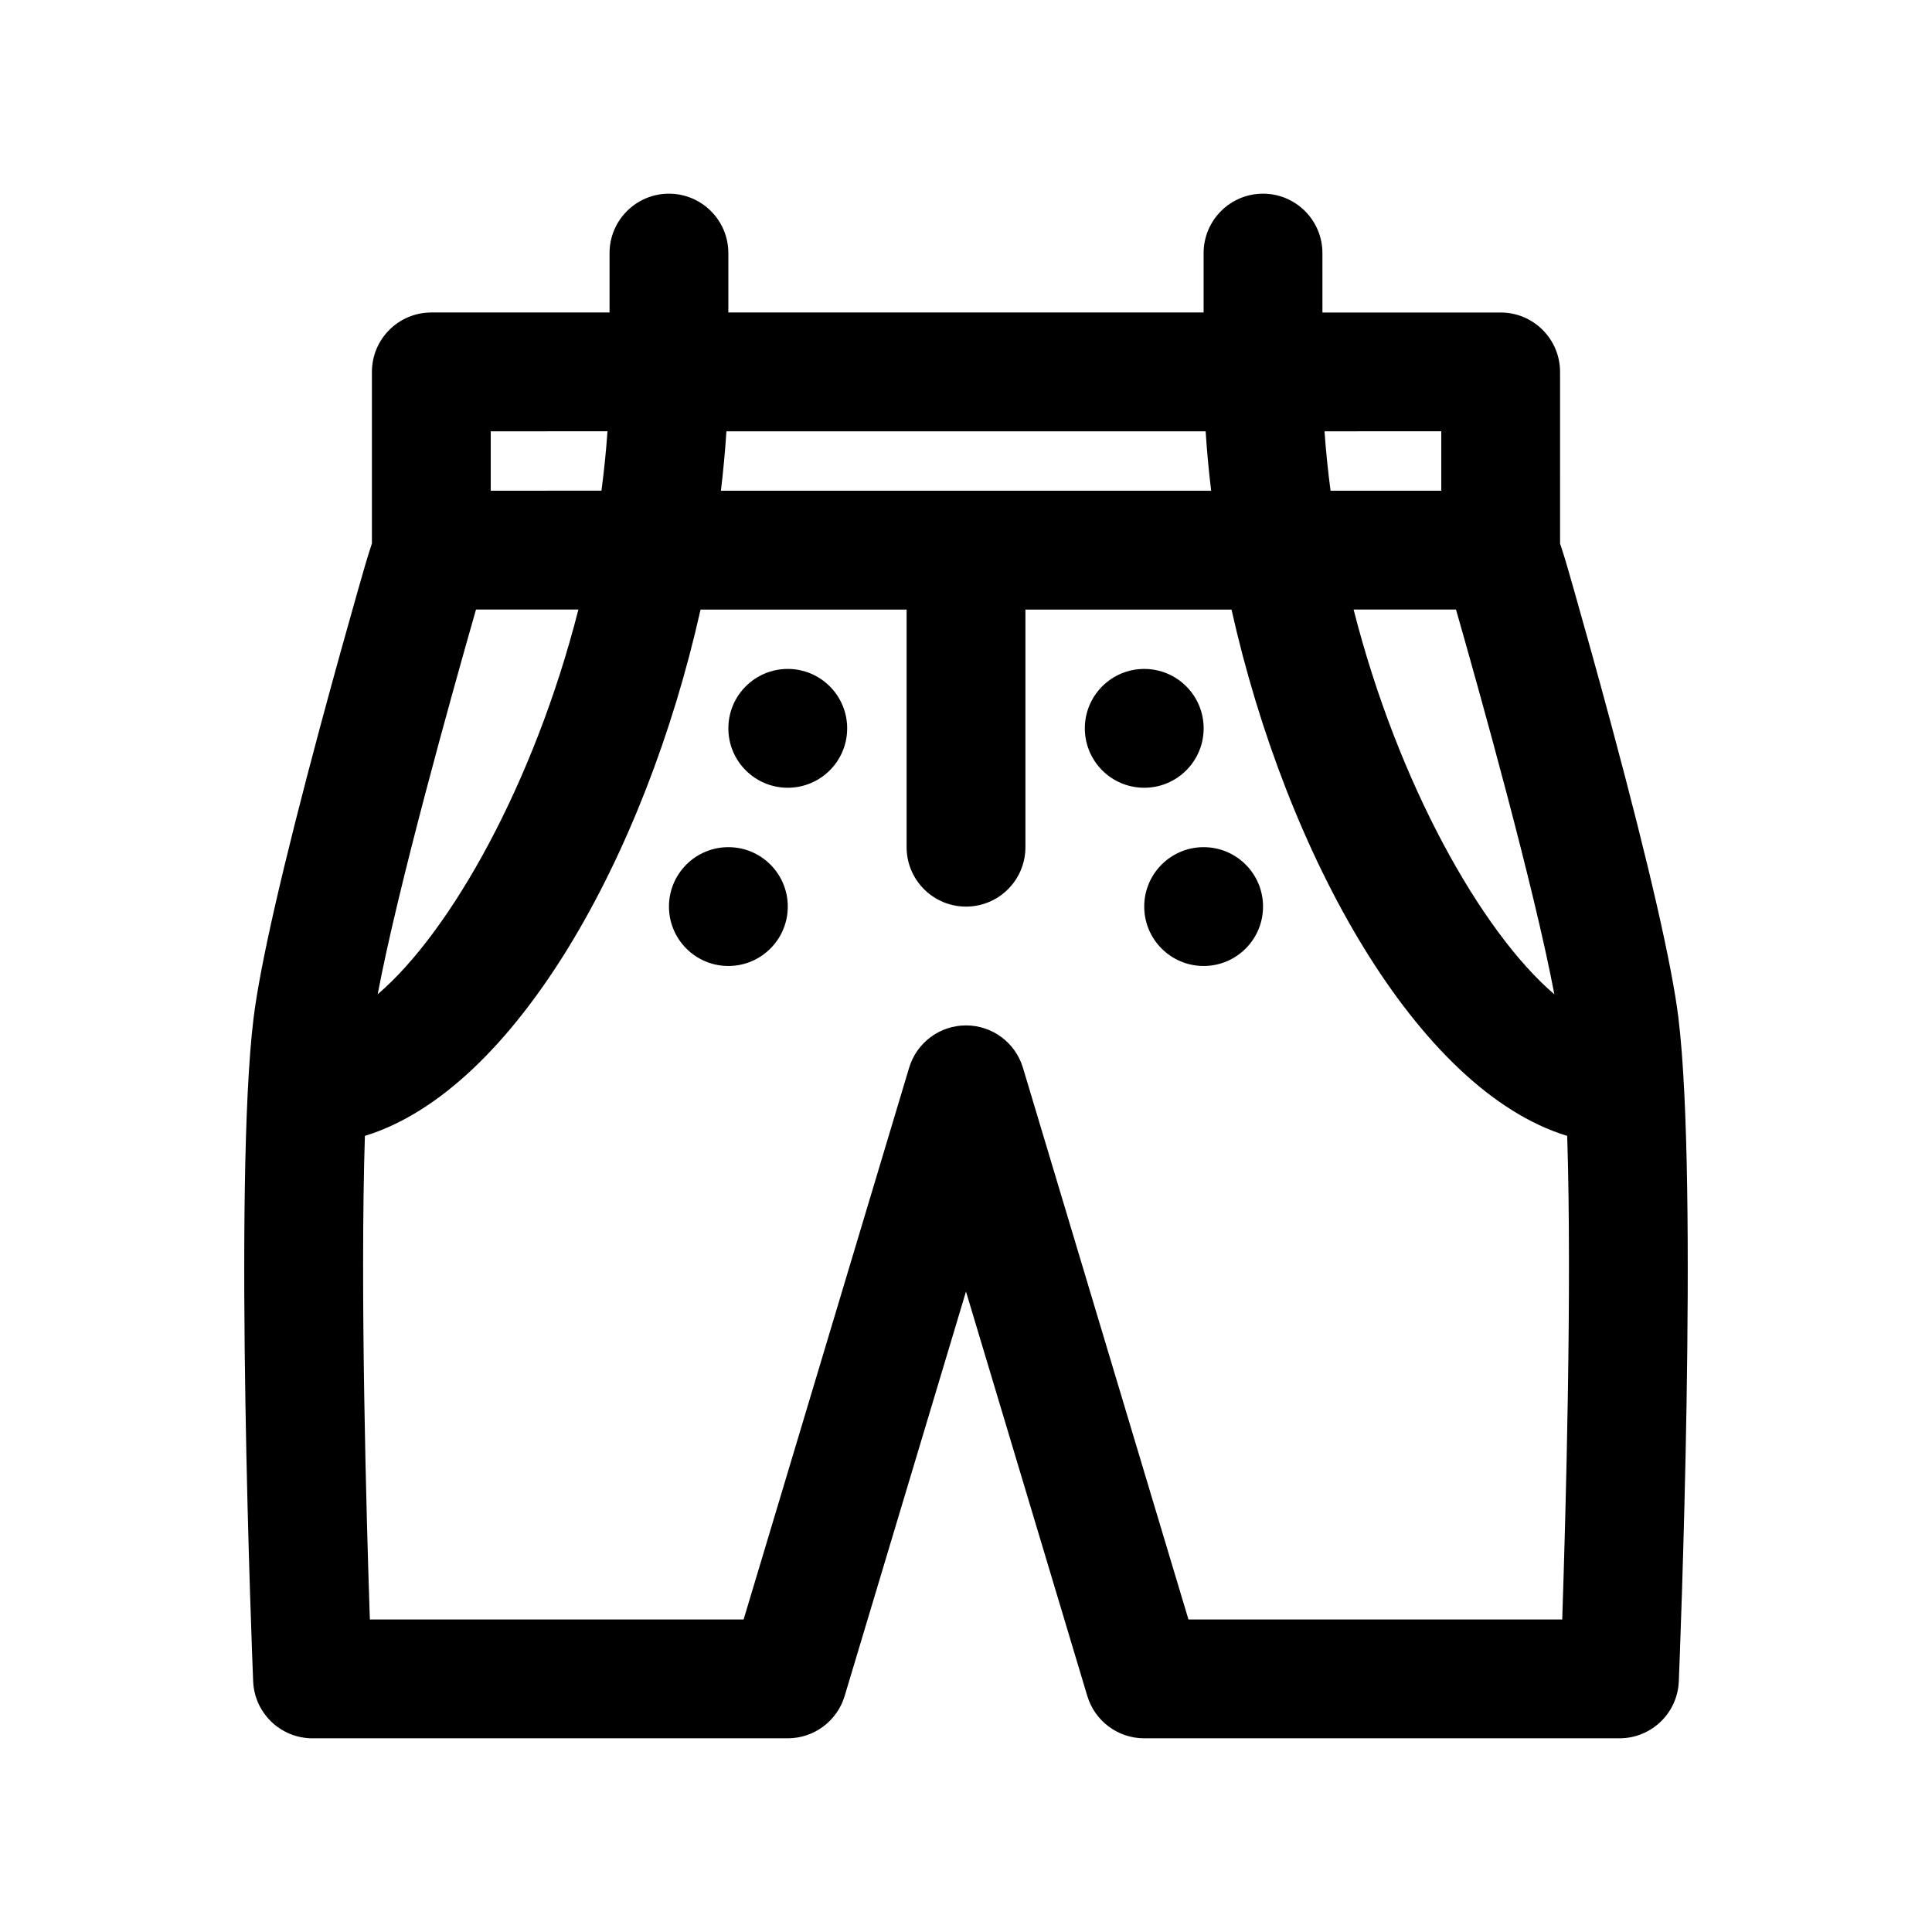 <?xml version="1.0" encoding="UTF-8"?>
<!-- Uploaded to: SVG Repo, www.svgrepo.com, Generator: SVG Repo Mixer Tools -->
<svg fill="#000000" width="800px" height="800px" version="1.1" viewBox="144 144 512 512" xmlns="http://www.w3.org/2000/svg">
 <g>
  <path d="m588.81 413.82c-1.738-14.09-7.684-40.07-17.656-77.223-3.707-13.816-7.297-26.617-9.957-35.969-1.41-4.961-2.59-9.133-3.762-12.578l-0.004-45.492c0-8.691-7.055-15.742-15.742-15.742h-47.23l-0.004-15.746c0-8.691-7.055-15.742-15.742-15.742-8.691 0-15.742 7.055-15.742 15.742v15.742h-125.95v-15.742c0-8.691-7.055-15.742-15.742-15.742-8.691 0-15.742 7.055-15.742 15.742v15.742h-47.23c-8.691 0-15.742 7.055-15.742 15.742v45.461c-1.148 3.426-2.332 7.582-3.762 12.609-2.66 9.352-6.242 22.152-9.957 35.969-9.973 37.156-15.91 63.133-17.648 77.223-5.383 43.746-0.324 170.38-0.109 175.74 0.344 8.445 7.285 15.113 15.723 15.113h125.95c6.949 0 13.082-4.559 15.082-11.227l32.152-107.17 32.148 107.17c2 6.668 8.133 11.227 15.082 11.227h125.95c8.445 0 15.391-6.668 15.727-15.105 0.223-5.371 5.285-132.01-0.102-175.75zm-58.953-108.29c6.453 22.586 20.711 73.621 26.062 101.97-19.293-16.461-41.484-55.867-53.199-101.97zm-3.906-31.488h-29.34c-0.691-5.219-1.234-10.477-1.598-15.742l30.938-0.004zm-190.9 0c0.629-5.281 1.125-10.539 1.457-15.742h127c0.332 5.203 0.82 10.461 1.457 15.742zm-30.062-15.746c-0.363 5.266-0.906 10.523-1.598 15.742l-29.34 0.004v-15.742zm-34.844 47.234h27.137c-11.723 46.098-33.906 85.508-53.191 101.96 5.344-28.363 19.602-79.391 26.055-101.96zm287.86 267.65h-99.051l-43.863-146.21c-2-6.668-8.133-11.227-15.082-11.227s-13.082 4.559-15.082 11.227l-43.863 146.21h-99.047c-0.938-27.82-2.606-87.875-1.316-128.16 39.605-12.129 74.336-74.09 88.953-139.48h54.609v62.977c0 8.691 7.055 15.742 15.742 15.742 8.699 0 15.742-7.055 15.742-15.742v-62.977h54.617c14.617 65.395 49.359 127.36 88.961 139.49 1.289 40.281-0.391 100.34-1.32 128.16z"/>
  <path d="m368.51 337.02c0 8.695-7.051 15.742-15.746 15.742s-15.742-7.047-15.742-15.742c0-8.695 7.047-15.746 15.742-15.746s15.746 7.051 15.746 15.746"/>
  <path d="m462.98 337.02c0 8.695-7.051 15.742-15.746 15.742-8.695 0-15.742-7.047-15.742-15.742 0-8.695 7.047-15.746 15.742-15.746 8.695 0 15.746 7.051 15.746 15.746"/>
  <path d="m352.77 384.25c0 8.695-7.047 15.746-15.742 15.746-8.695 0-15.746-7.051-15.746-15.746 0-8.695 7.051-15.742 15.746-15.742 8.695 0 15.742 7.047 15.742 15.742"/>
  <path d="m478.72 384.25c0 8.695-7.051 15.746-15.742 15.746-8.695 0-15.746-7.051-15.746-15.746 0-8.695 7.051-15.742 15.746-15.742 8.691 0 15.742 7.047 15.742 15.742"/>
 </g>
</svg>